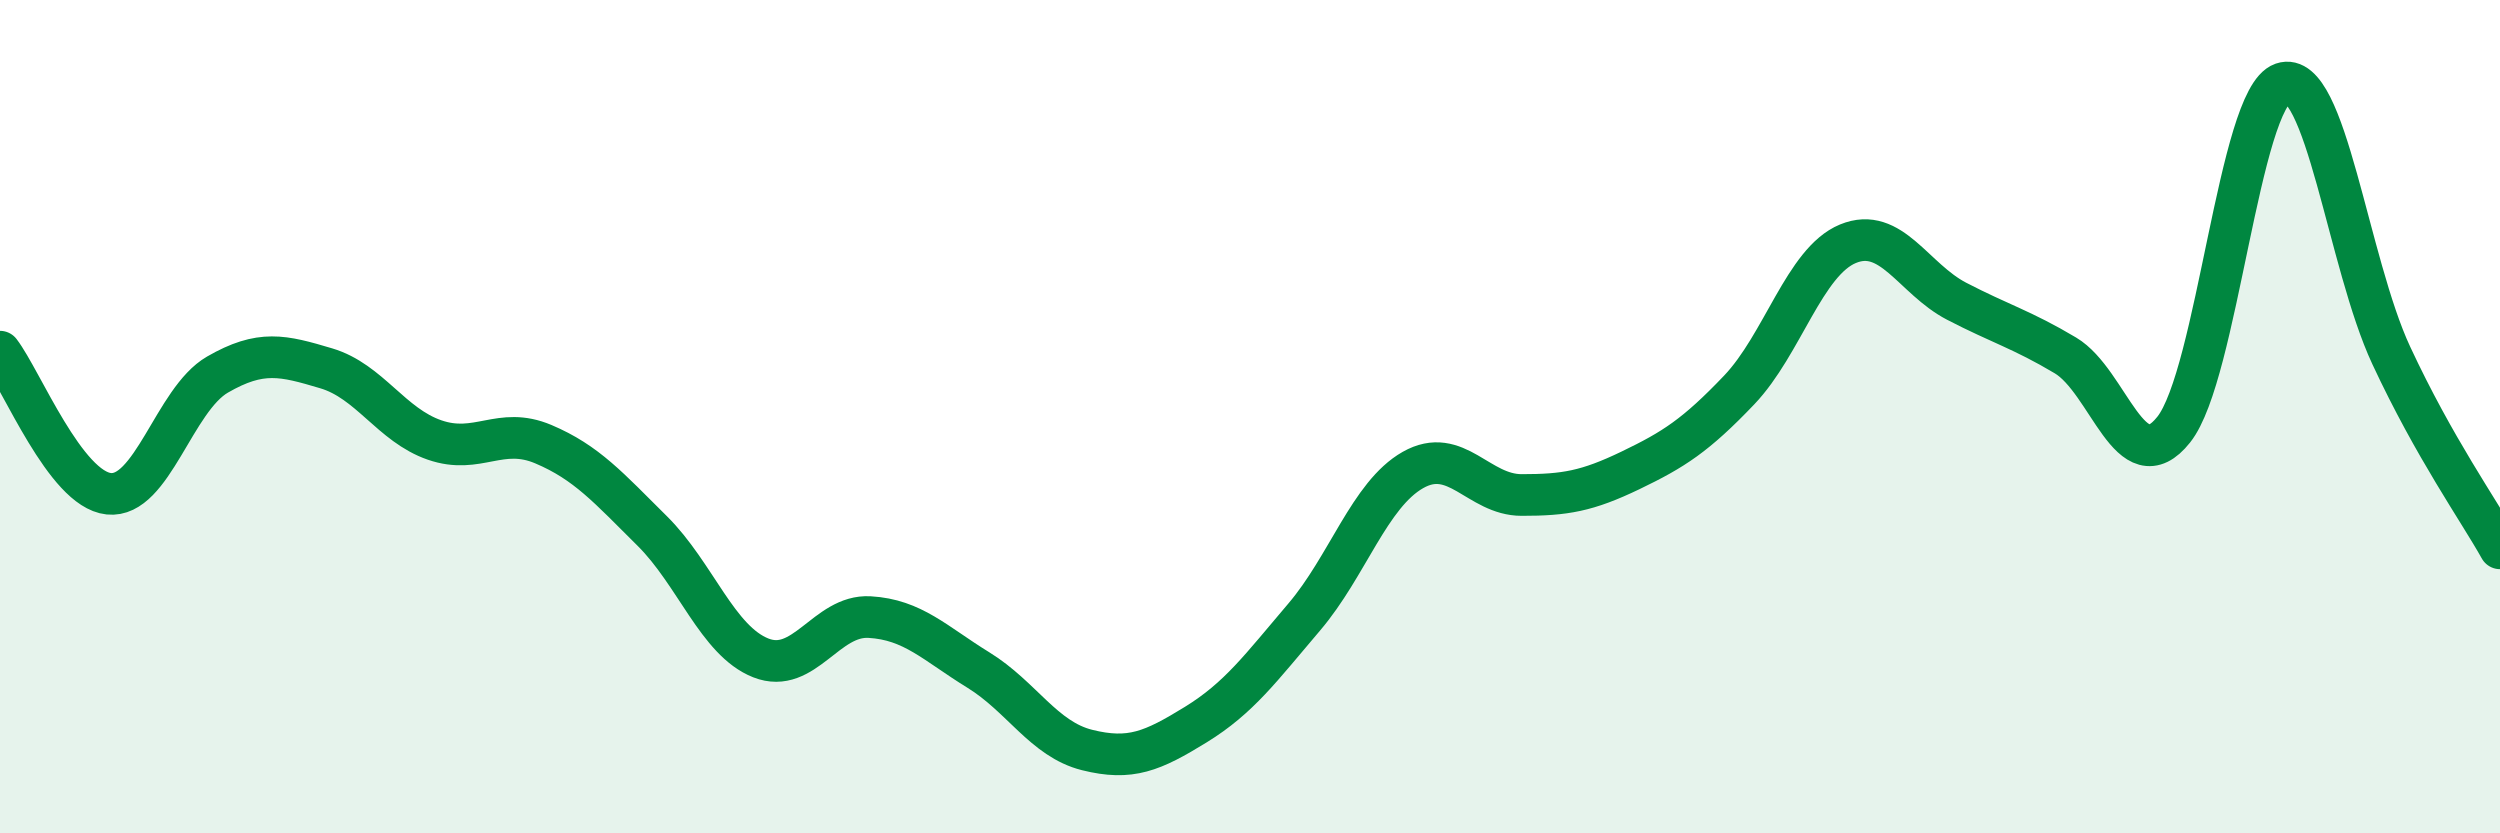 
    <svg width="60" height="20" viewBox="0 0 60 20" xmlns="http://www.w3.org/2000/svg">
      <path
        d="M 0,8.44 C 0.52,9.12 1.57,11.74 2.61,11.85 C 3.65,11.96 4.18,9.59 5.22,8.99 C 6.26,8.39 6.79,8.53 7.83,8.84 C 8.87,9.15 9.39,10.2 10.43,10.56 C 11.47,10.92 12,10.22 13.04,10.66 C 14.08,11.1 14.61,11.71 15.65,12.74 C 16.69,13.77 17.22,15.38 18.26,15.79 C 19.3,16.2 19.83,14.75 20.87,14.81 C 21.91,14.87 22.44,15.44 23.48,16.08 C 24.52,16.72 25.05,17.74 26.09,18 C 27.13,18.26 27.66,18.03 28.7,17.39 C 29.74,16.75 30.26,16.03 31.3,14.81 C 32.34,13.59 32.87,11.87 33.91,11.28 C 34.95,10.69 35.48,11.88 36.52,11.88 C 37.56,11.88 38.09,11.79 39.13,11.29 C 40.17,10.79 40.7,10.45 41.74,9.36 C 42.78,8.27 43.31,6.28 44.35,5.85 C 45.39,5.42 45.92,6.69 46.96,7.23 C 48,7.77 48.53,7.91 49.57,8.53 C 50.61,9.15 51.13,11.62 52.17,10.31 C 53.21,9 53.74,2.36 54.78,2 C 55.82,1.64 56.35,6.3 57.39,8.53 C 58.43,10.76 59.48,12.23 60,13.16L60 20L0 20Z"
        fill="#008740"
        opacity="0.1"
        stroke-linecap="round"
        stroke-linejoin="round"
      />
      <path
        d="M 0,8.44 C 0.52,9.12 1.57,11.74 2.61,11.85 C 3.65,11.96 4.18,9.59 5.22,8.99 C 6.26,8.39 6.79,8.53 7.83,8.84 C 8.87,9.15 9.39,10.2 10.43,10.56 C 11.47,10.92 12,10.22 13.04,10.66 C 14.08,11.1 14.61,11.71 15.65,12.74 C 16.69,13.77 17.22,15.38 18.26,15.79 C 19.3,16.2 19.83,14.75 20.87,14.81 C 21.91,14.87 22.44,15.44 23.48,16.08 C 24.52,16.72 25.05,17.74 26.09,18 C 27.13,18.26 27.66,18.03 28.7,17.39 C 29.74,16.75 30.26,16.03 31.3,14.81 C 32.34,13.59 32.87,11.87 33.91,11.28 C 34.95,10.69 35.48,11.88 36.52,11.88 C 37.56,11.88 38.09,11.79 39.13,11.29 C 40.17,10.79 40.7,10.45 41.74,9.36 C 42.78,8.27 43.31,6.28 44.35,5.85 C 45.39,5.42 45.92,6.69 46.96,7.23 C 48,7.77 48.53,7.91 49.57,8.53 C 50.61,9.15 51.13,11.62 52.17,10.31 C 53.21,9 53.74,2.36 54.78,2 C 55.82,1.64 56.35,6.3 57.39,8.53 C 58.43,10.76 59.48,12.23 60,13.16"
        stroke="#008740"
        stroke-width="1"
        fill="none"
        stroke-linecap="round"
        stroke-linejoin="round"
      />
    </svg>
  